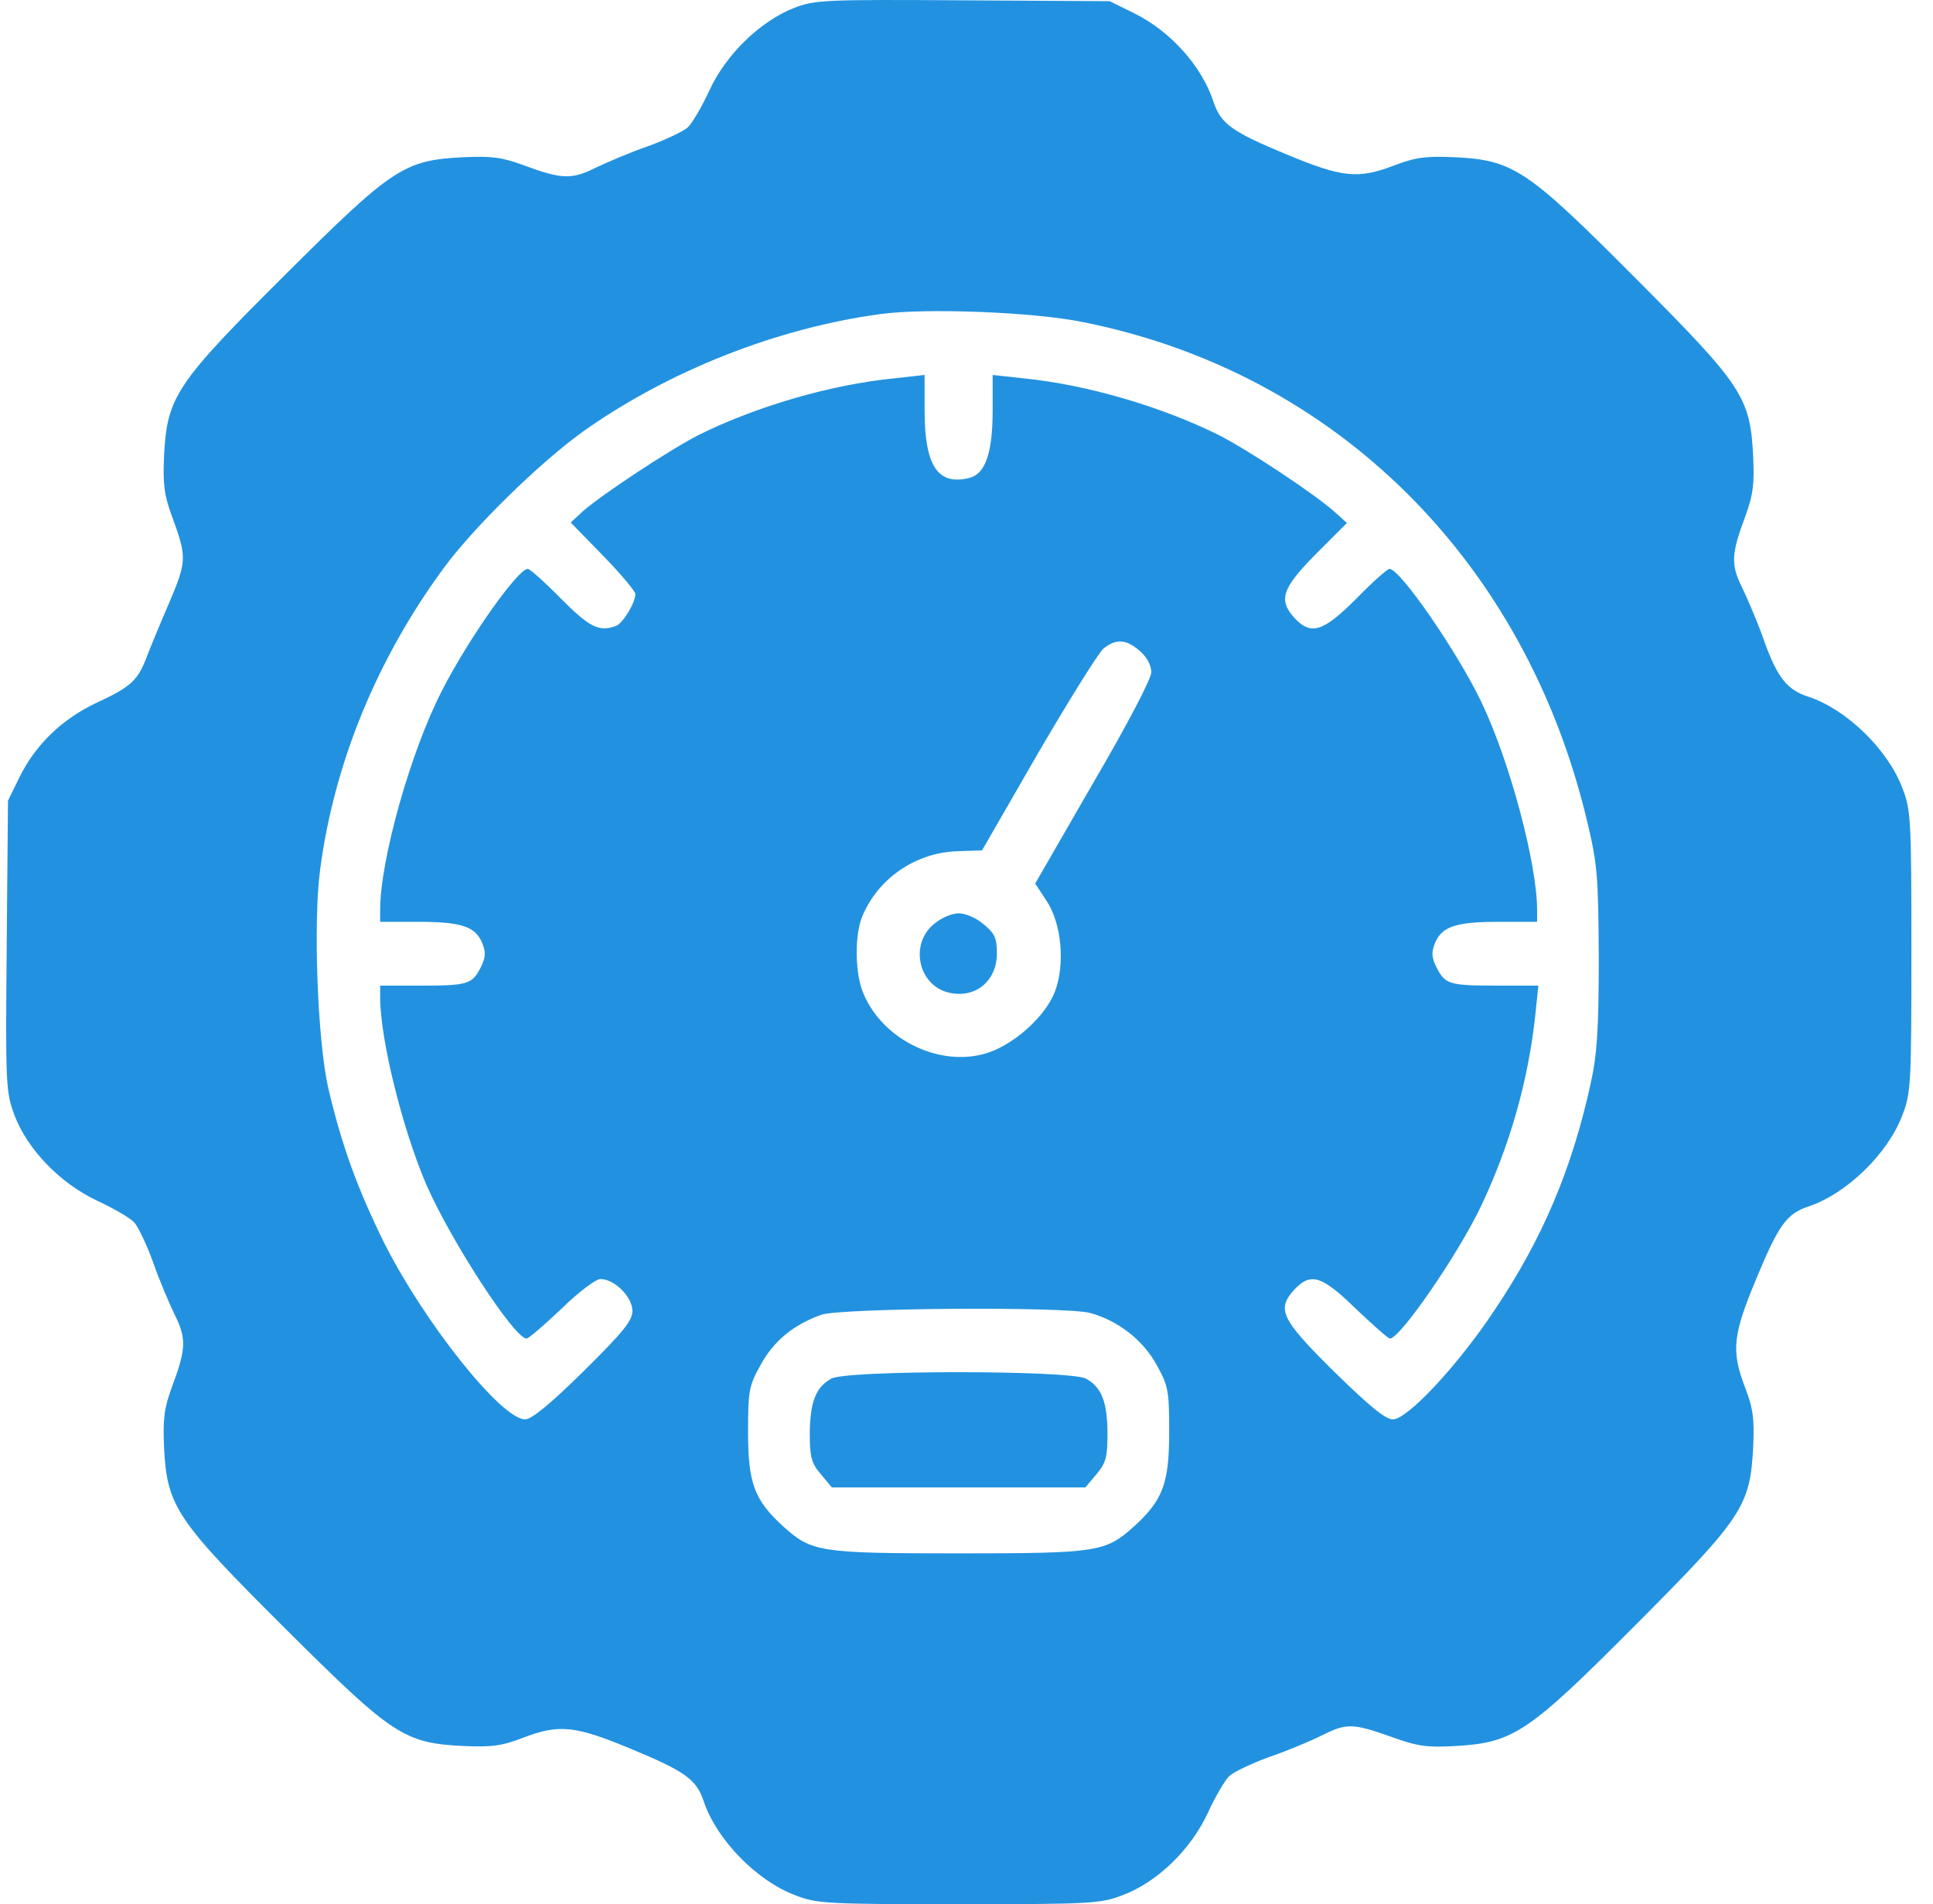 <svg width="68" height="67" viewBox="0 0 68 67" fill="none" xmlns="http://www.w3.org/2000/svg">
<path d="M27.932 0.28C26.75 0.744 25.538 1.911 24.955 3.183C24.685 3.767 24.341 4.35 24.192 4.485C24.042 4.619 23.414 4.919 22.8 5.143C22.187 5.353 21.349 5.712 20.945 5.906C20.107 6.325 19.748 6.31 18.386 5.801C17.653 5.532 17.264 5.487 16.291 5.532C14.211 5.637 13.807 5.906 10.037 9.662C6.206 13.477 5.877 13.956 5.772 16.021C5.727 17.024 5.772 17.413 6.042 18.146C6.58 19.612 6.58 19.732 5.937 21.243C5.608 22.006 5.249 22.874 5.144 23.159C4.845 23.937 4.59 24.176 3.423 24.715C2.181 25.298 1.253 26.196 0.685 27.348L0.281 28.171L0.236 33.273C0.191 38.151 0.206 38.421 0.505 39.229C0.969 40.456 2.121 41.638 3.423 42.251C4.007 42.52 4.59 42.865 4.725 43.014C4.86 43.164 5.159 43.792 5.383 44.406C5.593 45.019 5.952 45.857 6.146 46.261C6.565 47.099 6.55 47.458 6.042 48.82C5.772 49.553 5.727 49.942 5.772 50.945C5.877 53.01 6.206 53.488 10.037 57.304C13.807 61.06 14.211 61.329 16.291 61.434C17.279 61.479 17.653 61.434 18.386 61.149C19.673 60.656 20.227 60.715 22.202 61.538C24.117 62.331 24.506 62.616 24.76 63.394C25.209 64.725 26.616 66.177 27.977 66.686C28.74 66.985 29.114 67 33.723 67C38.347 67 38.706 66.985 39.484 66.686C40.696 66.237 41.893 65.085 42.491 63.783C42.761 63.199 43.105 62.616 43.254 62.481C43.404 62.346 44.032 62.047 44.646 61.823C45.26 61.613 46.082 61.269 46.471 61.075C47.369 60.626 47.564 60.626 48.925 61.105C49.868 61.449 50.212 61.493 51.215 61.434C53.25 61.314 53.758 60.97 57.544 57.169C61.3 53.399 61.569 52.995 61.674 50.915C61.719 49.927 61.674 49.553 61.389 48.82C60.896 47.533 60.956 46.98 61.779 45.004C62.572 43.089 62.856 42.7 63.634 42.446C64.966 41.997 66.417 40.59 66.926 39.229C67.225 38.466 67.24 38.092 67.24 33.483C67.24 28.874 67.225 28.5 66.926 27.737C66.417 26.375 64.966 24.969 63.634 24.52C62.871 24.281 62.527 23.847 62.063 22.56C61.853 21.947 61.494 21.109 61.3 20.705C60.881 19.867 60.896 19.508 61.404 18.146C61.674 17.413 61.719 17.024 61.674 16.051C61.569 13.971 61.3 13.567 57.544 9.797C53.728 5.966 53.25 5.637 51.185 5.532C50.167 5.487 49.808 5.532 49.06 5.816C47.773 6.31 47.22 6.25 45.245 5.427C43.329 4.634 42.94 4.35 42.686 3.572C42.267 2.315 41.175 1.088 39.858 0.445L39.035 0.041L33.873 0.011C28.995 -0.019 28.666 -0.004 27.932 0.28ZM38.122 11.338C46.995 13.118 53.669 19.747 55.838 28.919C56.197 30.416 56.227 30.849 56.242 33.707C56.242 36.236 56.182 37.104 55.958 38.121C55.3 41.129 54.267 43.583 52.576 46.097C51.289 48.042 49.509 49.942 49 49.942C48.731 49.942 48.162 49.463 46.92 48.251C45.05 46.396 44.9 46.067 45.544 45.364C46.112 44.765 46.501 44.885 47.698 46.052C48.297 46.62 48.836 47.099 48.895 47.099C49.255 47.099 51.304 44.122 52.112 42.416C53.13 40.261 53.773 37.972 54.013 35.682L54.117 34.68H52.681C50.99 34.68 50.841 34.635 50.541 34.051C50.362 33.692 50.347 33.513 50.481 33.184C50.721 32.6 51.215 32.435 52.726 32.435H54.073V32.017C54.073 30.401 53.115 26.794 52.112 24.7C51.275 22.949 49.255 20.016 48.88 20.016C48.806 20.016 48.282 20.48 47.713 21.064C46.546 22.231 46.127 22.366 45.544 21.752C44.96 21.109 45.095 20.705 46.292 19.493L47.384 18.4L46.95 18.011C46.247 17.383 43.928 15.842 42.865 15.303C40.875 14.315 38.257 13.537 36.012 13.313L34.92 13.193V14.435C34.92 15.931 34.666 16.665 34.112 16.814C32.99 17.099 32.526 16.395 32.526 14.435V13.193L31.449 13.313C29.189 13.537 26.571 14.315 24.581 15.303C23.533 15.842 21.199 17.383 20.496 17.996L20.077 18.385L21.214 19.552C21.843 20.196 22.351 20.809 22.351 20.899C22.351 21.213 21.917 21.917 21.678 22.021C21.079 22.246 20.75 22.081 19.733 21.064C19.164 20.48 18.64 20.016 18.566 20.016C18.221 20.016 16.501 22.44 15.558 24.281C14.451 26.42 13.373 30.251 13.373 32.017V32.435H14.72C16.231 32.435 16.725 32.6 16.965 33.184C17.099 33.513 17.084 33.692 16.905 34.051C16.605 34.635 16.441 34.68 14.78 34.68H13.373V35.084C13.373 36.58 14.166 39.752 15.004 41.698C15.872 43.673 18.087 47.084 18.521 47.099C18.596 47.099 19.149 46.62 19.748 46.052C20.361 45.453 20.96 45.004 21.124 45.004C21.618 45.004 22.247 45.633 22.247 46.127C22.247 46.471 21.917 46.875 20.526 48.251C19.389 49.374 18.7 49.942 18.476 49.942C17.638 49.942 14.944 46.56 13.523 43.748C12.565 41.802 12.027 40.321 11.548 38.286C11.174 36.64 11.009 32.48 11.264 30.58C11.757 26.854 13.254 23.203 15.588 20.016C16.65 18.565 18.97 16.291 20.511 15.183C23.503 13.059 27.319 11.547 30.955 11.053C32.556 10.829 36.401 10.979 38.122 11.338ZM40.097 22.904C40.337 23.114 40.501 23.398 40.501 23.652C40.501 23.877 39.678 25.463 38.451 27.558L36.416 31.089L36.82 31.702C37.344 32.495 37.479 33.932 37.105 34.904C36.79 35.712 35.803 36.64 34.875 36.999C33.214 37.628 31.075 36.655 30.371 34.949C30.072 34.261 30.057 32.884 30.341 32.226C30.895 30.909 32.197 30.012 33.648 29.952L34.546 29.922L36.521 26.495C37.613 24.625 38.646 22.964 38.825 22.814C39.259 22.47 39.618 22.485 40.097 22.904ZM38.361 46.201C39.334 46.471 40.202 47.144 40.681 48.012C41.1 48.76 41.13 48.925 41.13 50.391C41.13 52.202 40.905 52.785 39.888 53.713C38.885 54.611 38.631 54.656 33.723 54.656C28.815 54.656 28.561 54.611 27.558 53.713C26.541 52.785 26.316 52.202 26.316 50.391C26.316 48.925 26.346 48.76 26.765 48.012C27.229 47.174 27.902 46.62 28.89 46.261C29.578 46.022 37.524 45.962 38.361 46.201Z" fill="#2292E0"/>
<path d="M32.84 32.525C32.002 33.229 32.302 34.65 33.349 34.919C34.292 35.159 35.07 34.53 35.07 33.543C35.07 33.019 34.995 32.84 34.606 32.525C34.352 32.301 33.962 32.136 33.723 32.136C33.484 32.136 33.095 32.301 32.84 32.525Z" fill="#2292E0"/>
<path d="M29.249 48.506C28.695 48.805 28.501 49.329 28.486 50.421C28.486 51.274 28.546 51.483 28.875 51.872L29.264 52.336H38.182L38.571 51.872C38.9 51.483 38.96 51.274 38.96 50.466C38.96 49.329 38.751 48.805 38.197 48.506C37.613 48.206 29.788 48.206 29.249 48.506Z" fill="#2292E0"/>
</svg>
